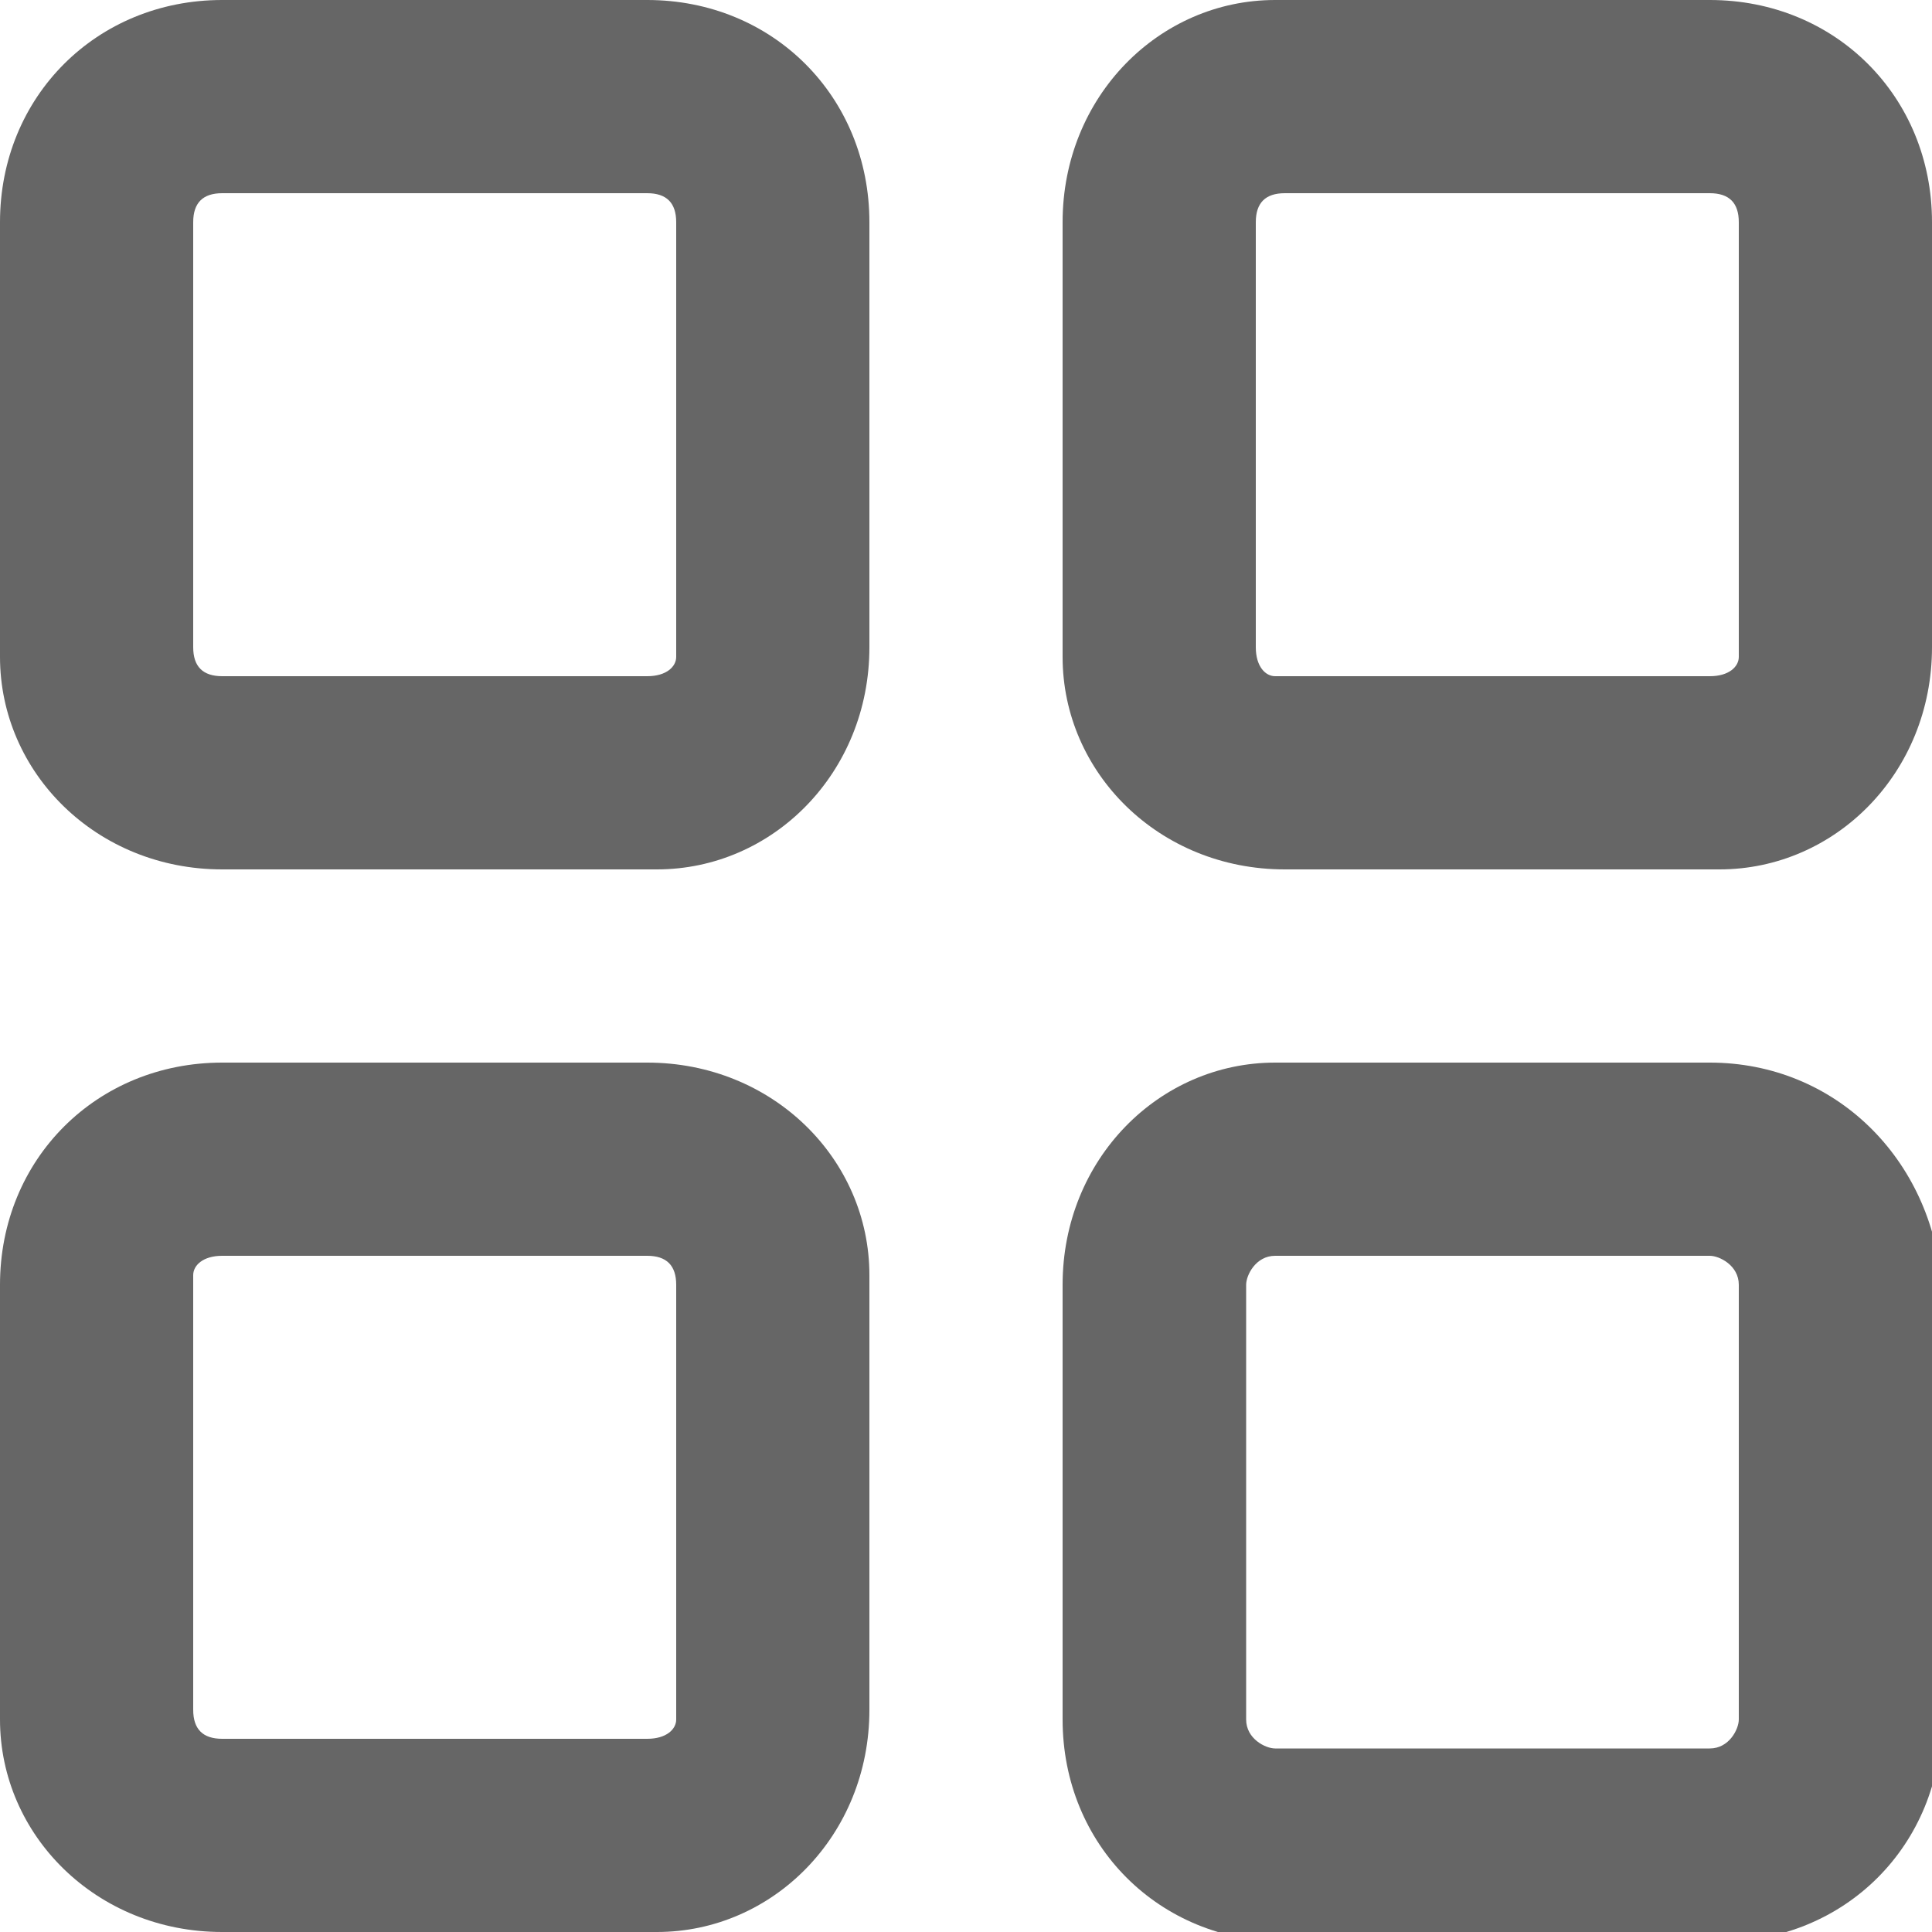 <?xml version="1.0" encoding="utf-8"?>
<!-- Generator: Adobe Illustrator 23.0.2, SVG Export Plug-In . SVG Version: 6.00 Build 0)  -->
<svg version="1.1" id="Layer_1" xmlns="http://www.w3.org/2000/svg" xmlns:xlink="http://www.w3.org/1999/xlink" x="0px" y="0px"
	 viewBox="0 0 20 20" style="enable-background:new 0 0 20 20;" xml:space="preserve">
<style type="text/css">
	.st0{fill:#666666;}
</style>
<g>
	<path class="st0" d="M6.7,2C6.9,2,7,2.1,7,2.3v4.5C7,6.9,6.9,7,6.7,7H2.3C2.1,7,2,6.9,2,6.7V2.3C2,2.1,2.1,2,2.3,2H6.7 M6.7,0H2.3
		C1,0,0,1,0,2.3v4.5C0,8,1,9,2.3,9h4.5C8,9,9,8,9,6.7V2.3C9,1,8,0,6.7,0L6.7,0z"/>
</g>
<g>
	<path class="st0" d="M17.7,2C17.9,2,18,2.1,18,2.3v4.5C18,6.9,17.9,7,17.7,7h-4.5C13.1,7,13,6.9,13,6.7V2.3C13,2.1,13.1,2,13.3,2
		H17.7 M17.7,0h-4.5C12,0,11,1,11,2.3v4.5C11,8,12,9,13.3,9h4.5C19,9,20,8,20,6.7V2.3C20,1,19,0,17.7,0L17.7,0z"/>
</g>
<g>
	<path class="st0" d="M17.7,13c0.1,0,0.3,0.1,0.3,0.3v4.5c0,0.1-0.1,0.3-0.3,0.3h-4.5c-0.1,0-0.3-0.1-0.3-0.3v-4.5
		c0-0.1,0.1-0.3,0.3-0.3H17.7 M17.7,11h-4.5C12,11,11,12,11,13.3v4.5c0,1.3,1,2.3,2.3,2.3h4.5c1.3,0,2.3-1,2.3-2.3v-4.5
		C20,12,19,11,17.7,11L17.7,11z"/>
</g>
<g>
	<path class="st0" d="M6.7,13C6.9,13,7,13.1,7,13.3v4.5C7,17.9,6.9,18,6.7,18H2.3C2.1,18,2,17.9,2,17.7v-4.5C2,13.1,2.1,13,2.3,13
		H6.7 M6.7,11H2.3C1,11,0,12,0,13.3v4.5C0,19,1,20,2.3,20h4.5C8,20,9,19,9,17.7v-4.5C9,12,8,11,6.7,11L6.7,11z"/>
</g>
</svg>
